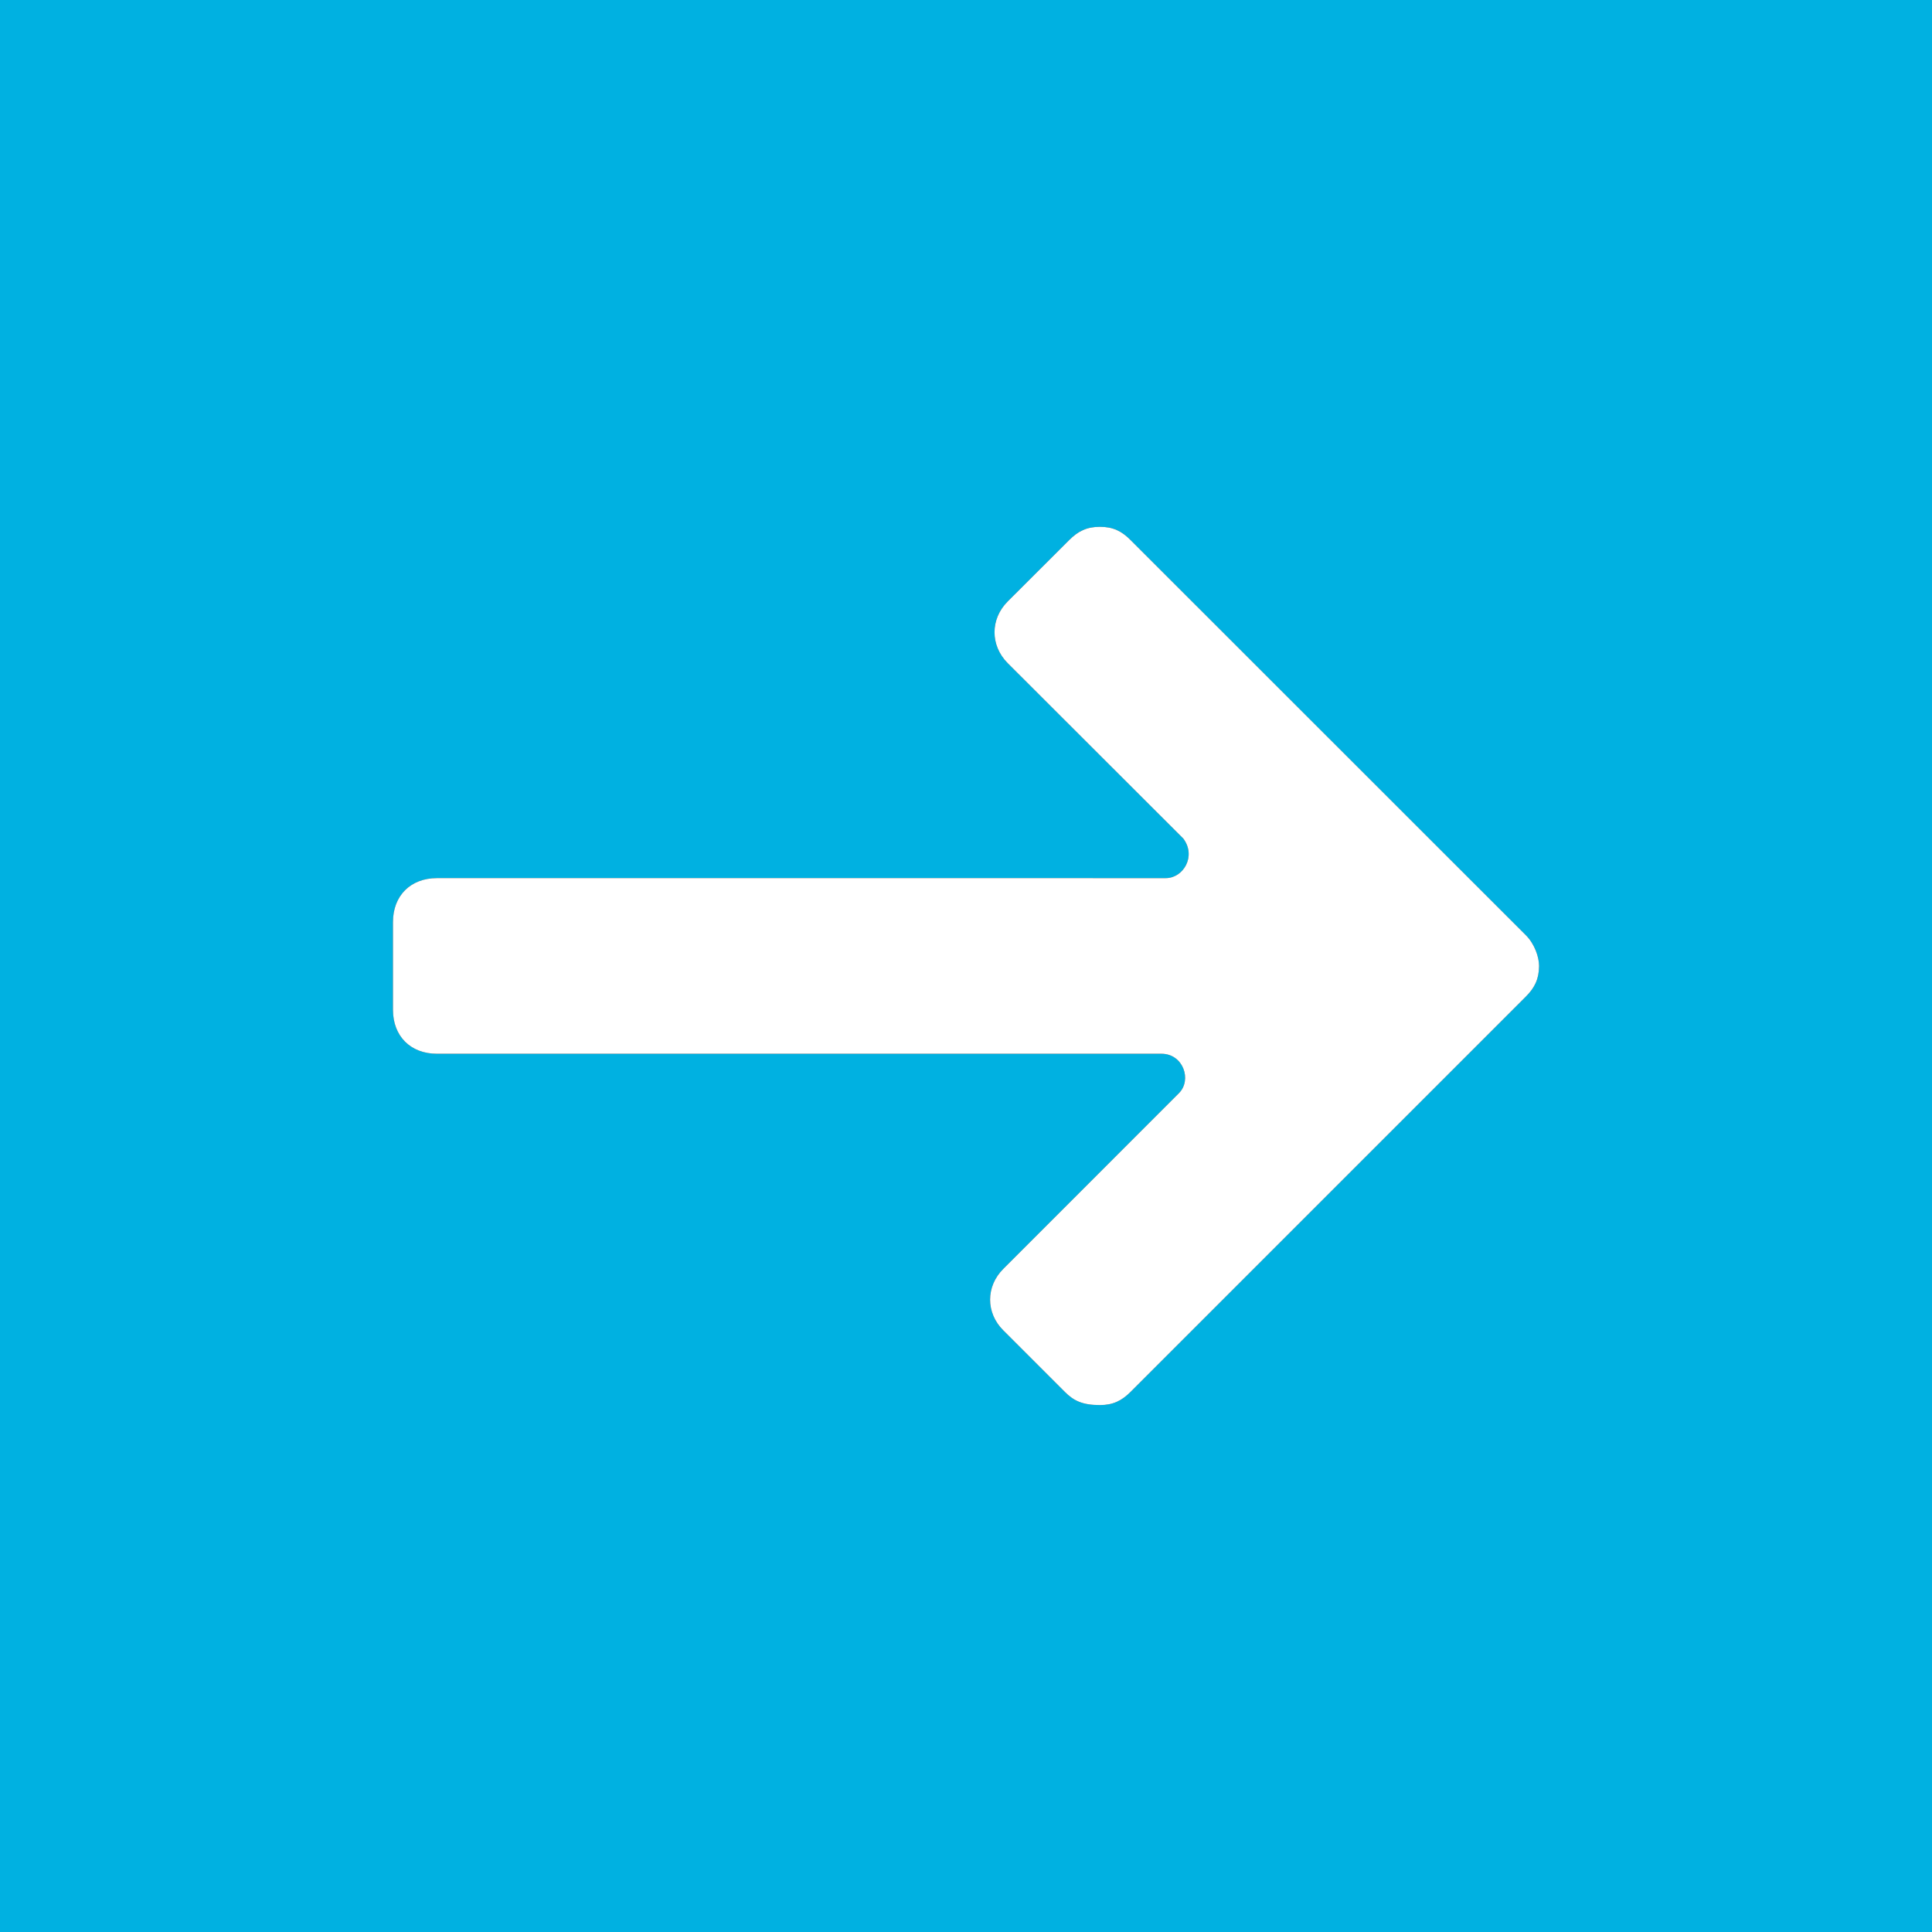 <?xml version="1.0" encoding="utf-8"?>
<!-- Generator: Adobe Illustrator 16.0.0, SVG Export Plug-In . SVG Version: 6.00 Build 0)  -->
<!DOCTYPE svg PUBLIC "-//W3C//DTD SVG 1.1//EN" "http://www.w3.org/Graphics/SVG/1.1/DTD/svg11.dtd">
<svg version="1.1" id="Layer_1" xmlns="http://www.w3.org/2000/svg" xmlns:xlink="http://www.w3.org/1999/xlink" x="0px" y="0px"
	 width="50px" height="50px" viewBox="0 0 50 50" enable-background="new 0 0 50 50" xml:space="preserve">
<rect x="0" y="0" width="50" height="50" fill="#333333" stroke="none"/>
<path fill="#00B1E1" d="M0,0v50h50V0H0z M39.486,25.795L29.26,36.021c-0.227,0.227-0.453,0.342-0.795,0.342
	c-0.455,0-0.682-0.115-0.908-0.342l-1.592-1.592c-0.455-0.451-0.455-1.137,0-1.59l4.545-4.547c0.342-0.34,0.115-1.021-0.453-1.021
	h-18.75c-0.682,0-1.137-0.455-1.137-1.137v-2.271c0-0.682,0.455-1.137,1.137-1.137H30.17c0.455,0,0.795-0.566,0.455-1.023
	l-4.547-4.542c-0.453-0.457-0.453-1.139,0-1.594l1.592-1.589c0.227-0.229,0.455-0.344,0.795-0.344c0.342,0,0.568,0.114,0.795,0.344
	l10.229,10.225c0.229,0.229,0.342,0.568,0.342,0.797C39.828,25.342,39.715,25.566,39.486,25.795z"/>
<path fill="#FFFFFF" d="M39.486,25.795L29.26,36.021c-0.227,0.227-0.453,0.342-0.795,0.342c-0.455,0-0.682-0.115-0.908-0.342
	l-1.592-1.592c-0.455-0.451-0.455-1.137,0-1.59l4.545-4.547c0.342-0.34,0.115-1.021-0.453-1.021h-18.75
	c-0.682,0-1.137-0.455-1.137-1.137v-2.271c0-0.682,0.455-1.137,1.137-1.137H30.17c0.455,0,0.795-0.566,0.455-1.023l-4.547-4.542
	c-0.453-0.457-0.453-1.139,0-1.594l1.592-1.589c0.227-0.229,0.455-0.344,0.795-0.344c0.342,0,0.568,0.114,0.795,0.344l10.229,10.225
	c0.229,0.229,0.342,0.568,0.342,0.797C39.828,25.342,39.715,25.566,39.486,25.795z"/>
</svg>
